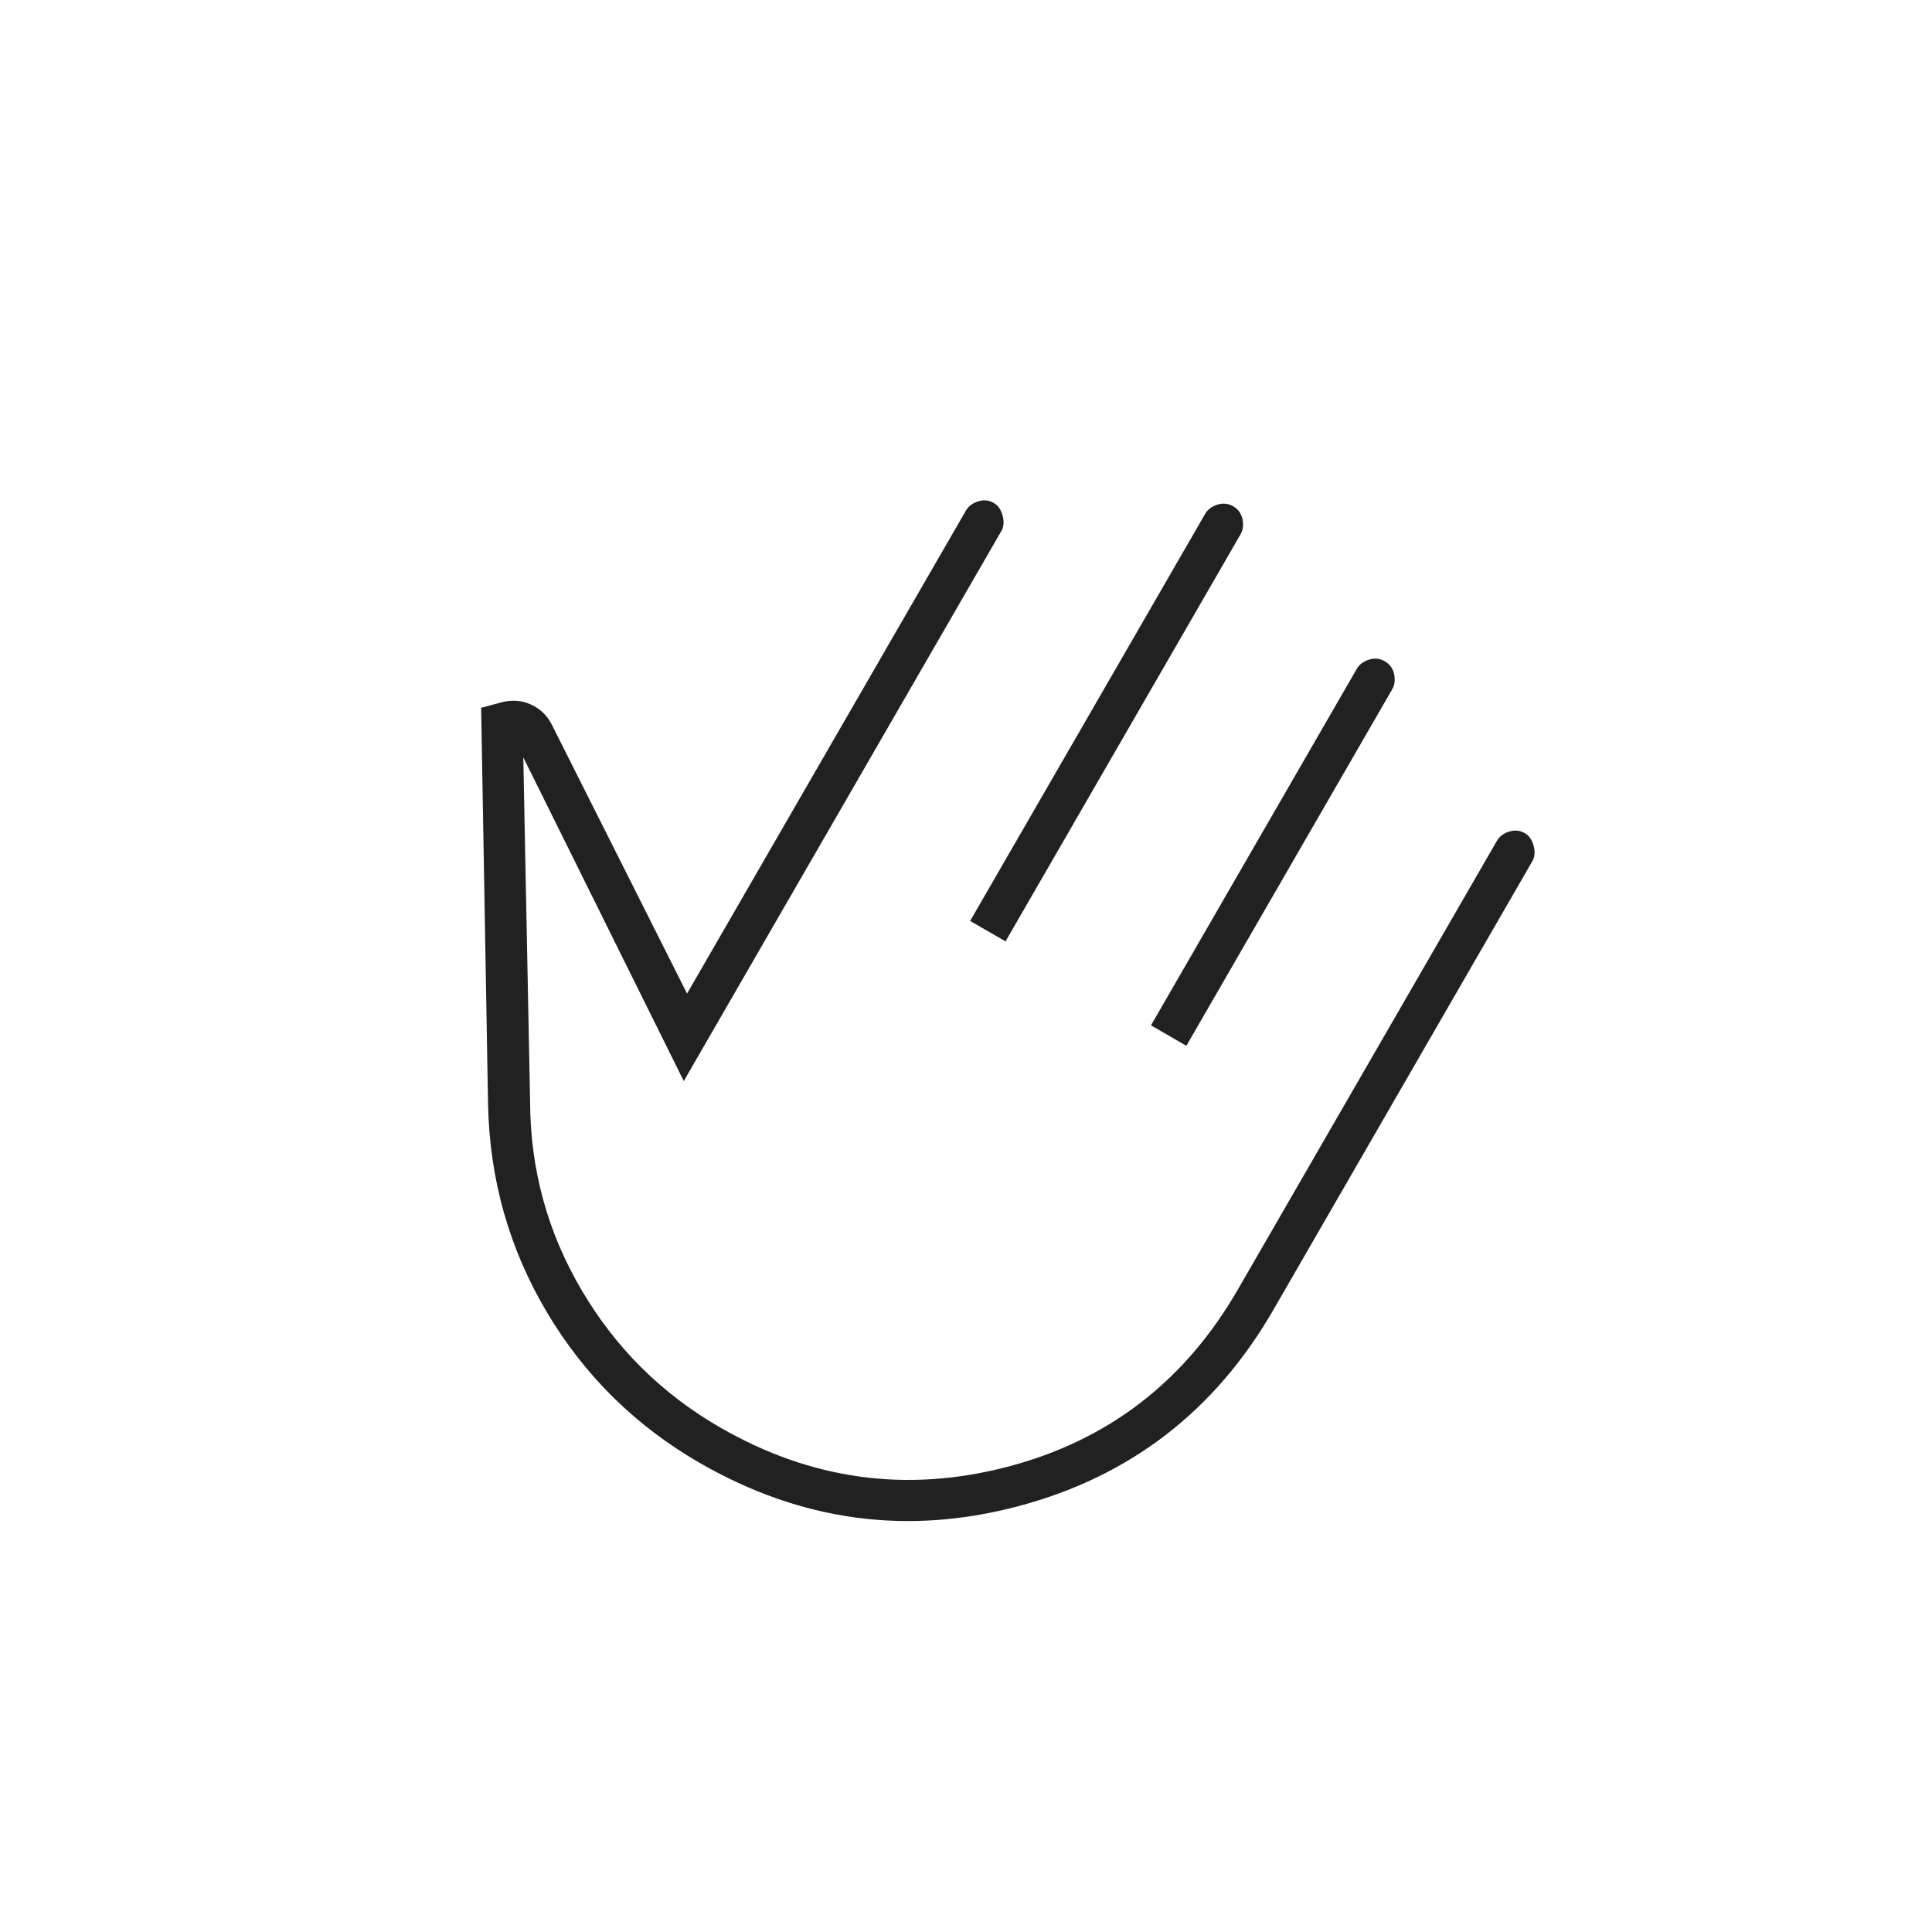 <svg width="50" height="50" viewBox="0 0 50 50" fill="none" xmlns="http://www.w3.org/2000/svg">
<mask id="mask0_270_21001" style="mask-type:alpha" maskUnits="userSpaceOnUse" x="-1" y="0" width="51" height="50">
<rect x="18.139" width="36.279" height="36.279" transform="rotate(30 18.139 0)" fill="#D9D9D9"/>
</mask>
<g mask="url(#mask0_270_21001)">
<path d="M18.102 37.856C16.444 36.898 15.128 35.6 14.154 33.962C13.18 32.323 12.672 30.532 12.631 28.588L12.452 18.317L12.968 18.179C13.243 18.105 13.502 18.123 13.743 18.234C13.985 18.344 14.166 18.521 14.287 18.766L17.781 25.714L24.999 13.212C25.062 13.103 25.166 13.024 25.31 12.977C25.455 12.93 25.592 12.943 25.722 13.018C25.831 13.081 25.906 13.19 25.948 13.345C25.989 13.5 25.979 13.632 25.916 13.741L17.696 27.978L13.543 19.601L13.719 28.518C13.726 30.268 14.171 31.892 15.053 33.39C15.934 34.888 17.127 36.071 18.631 36.939C20.987 38.3 23.467 38.64 26.07 37.961C28.673 37.282 30.661 35.754 32.034 33.376L38.742 21.757C38.805 21.648 38.909 21.57 39.053 21.523C39.198 21.475 39.335 21.489 39.465 21.564C39.574 21.627 39.649 21.736 39.691 21.89C39.732 22.045 39.721 22.177 39.658 22.286L32.951 33.905C31.441 36.52 29.244 38.211 26.362 38.978C23.48 39.745 20.727 39.371 18.102 37.856ZM25.107 23.834L31.191 13.296C31.254 13.187 31.358 13.108 31.503 13.061C31.647 13.014 31.785 13.028 31.915 13.103C32.045 13.178 32.125 13.29 32.156 13.438C32.186 13.587 32.17 13.716 32.107 13.825L26.023 24.363L25.107 23.834ZM29.787 26.536L35.115 17.307C35.178 17.198 35.282 17.12 35.427 17.072C35.571 17.025 35.709 17.039 35.839 17.114C35.969 17.189 36.05 17.301 36.08 17.45C36.111 17.598 36.094 17.727 36.032 17.836L30.703 27.065L29.787 26.536Z" fill="#212121"/>
</g>
</svg>

